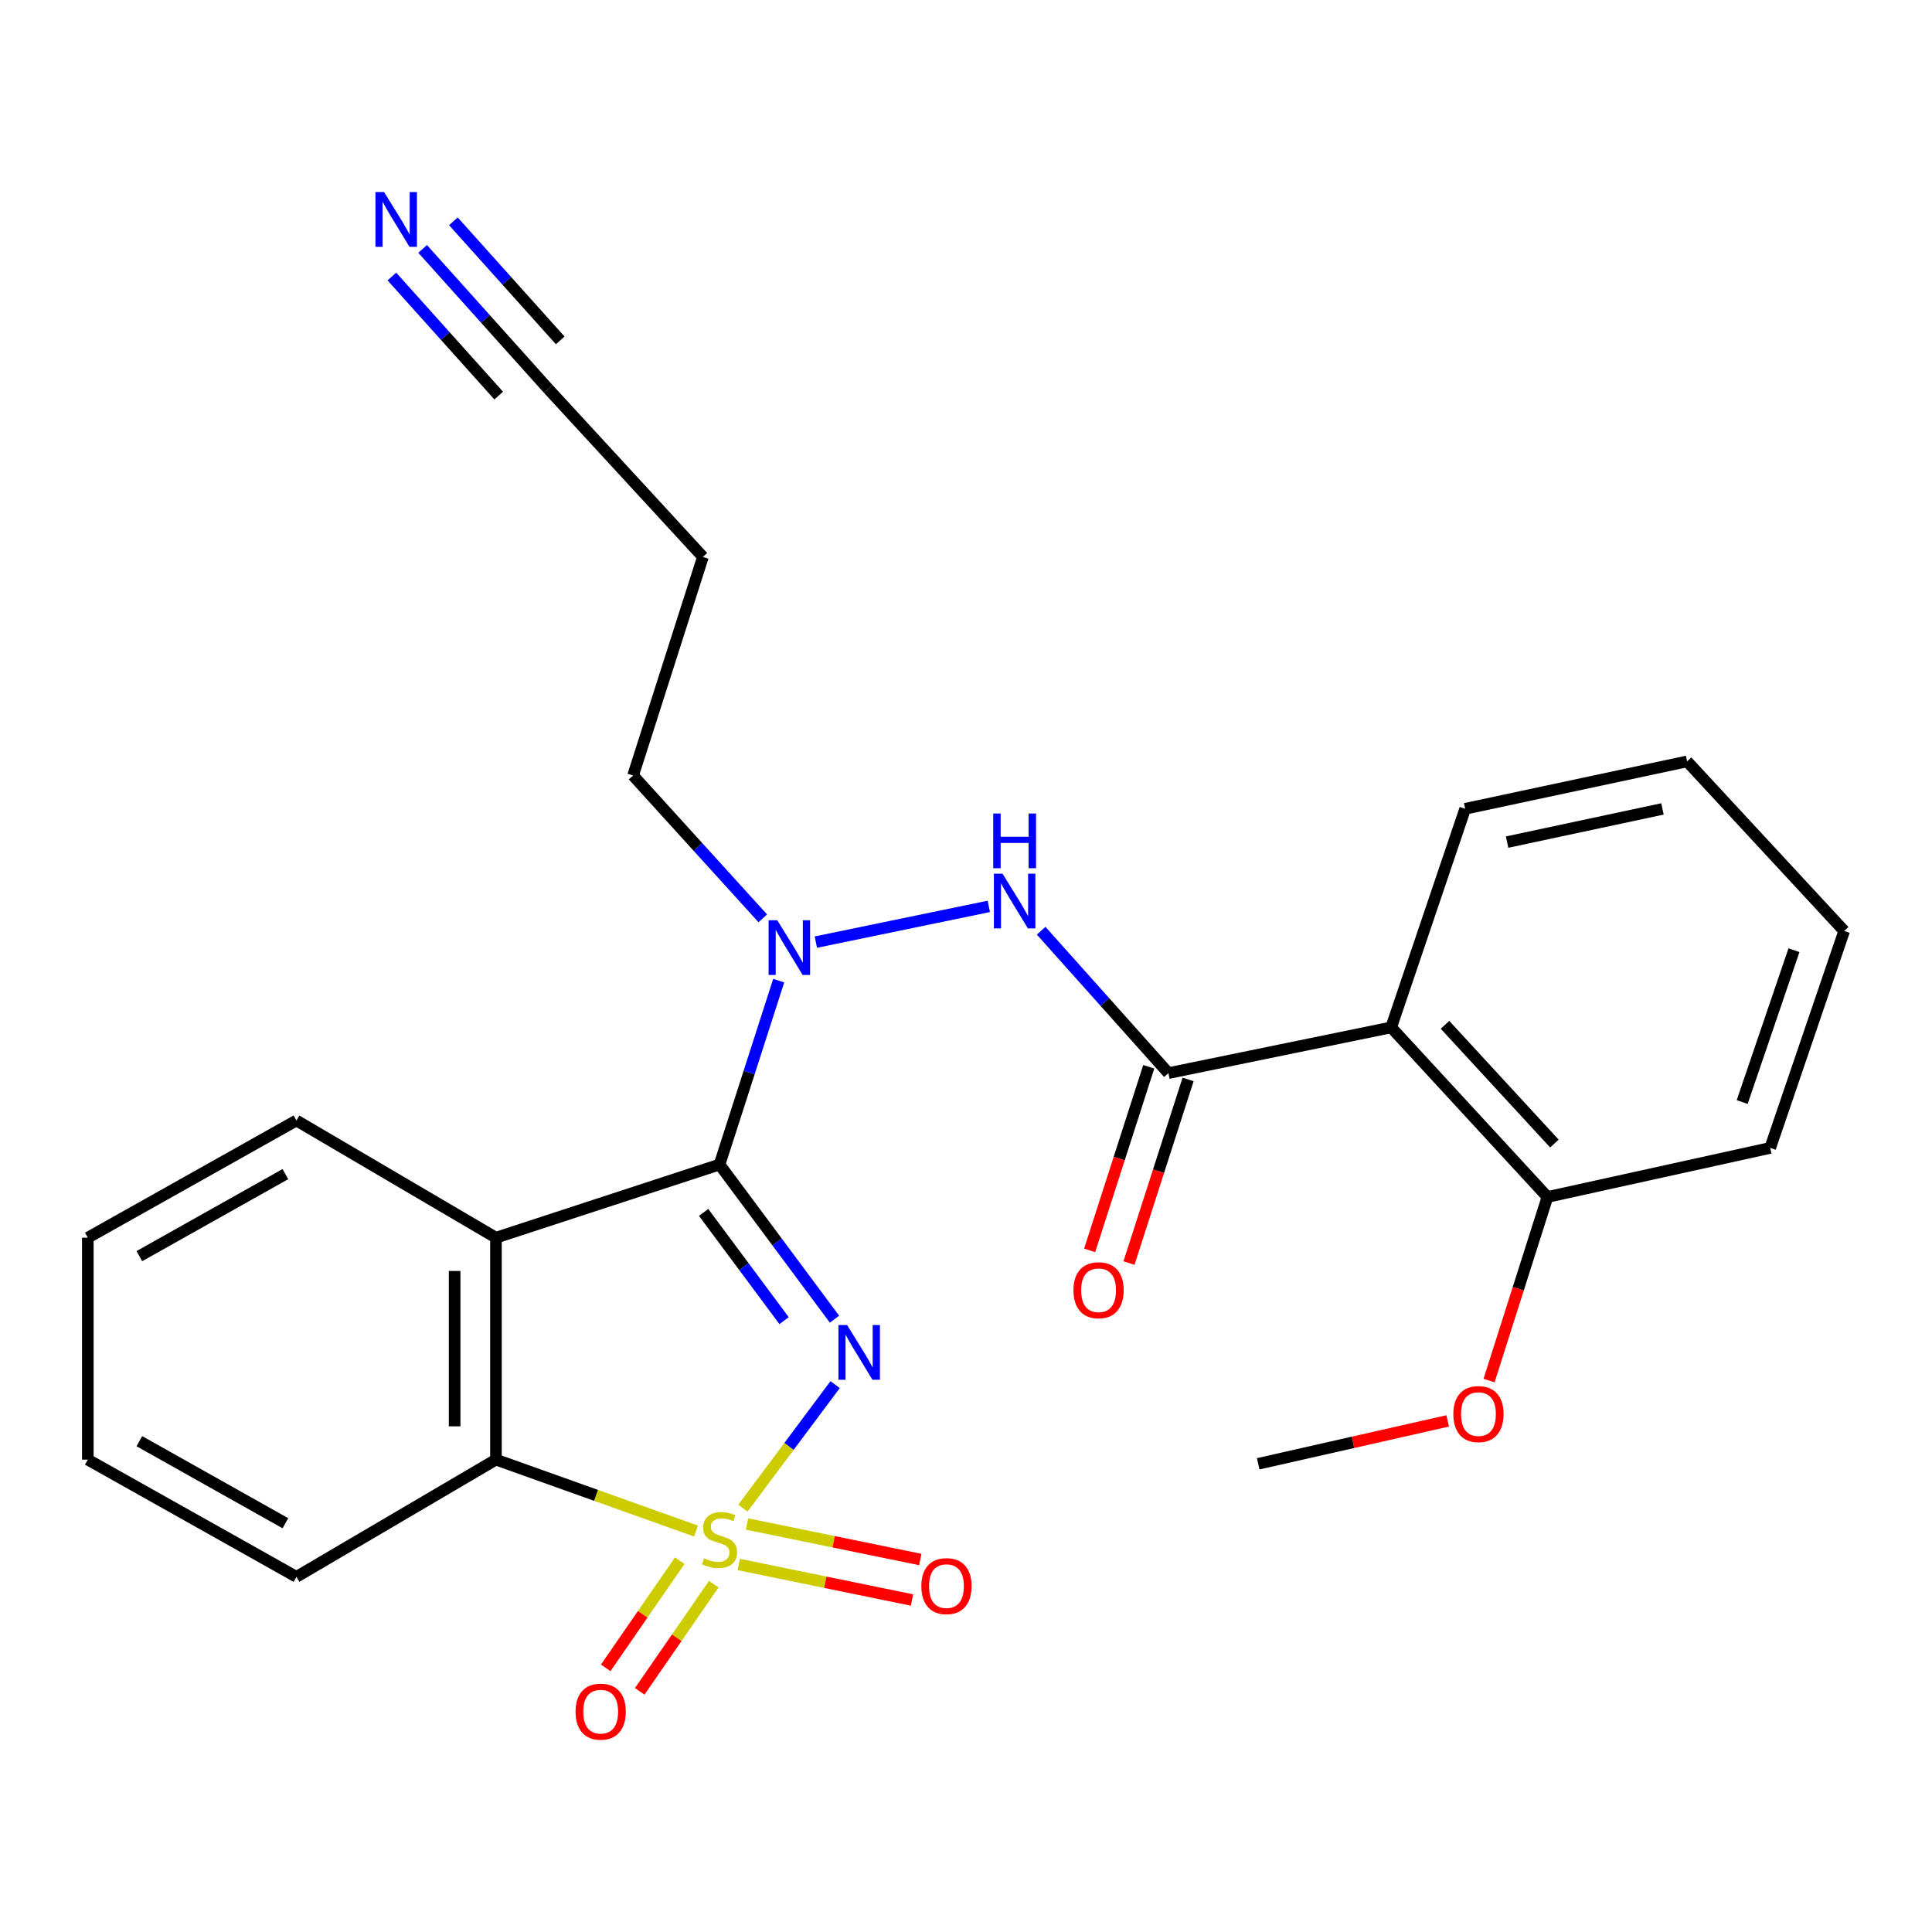 <?xml version='1.0' encoding='iso-8859-1'?>
<svg version='1.1' baseProfile='full'
              xmlns='http://www.w3.org/2000/svg'
                      xmlns:rdkit='http://www.rdkit.org/xml'
                      xmlns:xlink='http://www.w3.org/1999/xlink'
                  xml:space='preserve'
width='1000px' height='1000px' viewBox='0 0 1000 1000'>
<!-- END OF HEADER -->
<rect style='opacity:1.0;fill:#FFFFFF;stroke:none' width='1000' height='1000' x='0' y='0'> </rect>
<path class='bond-0' d='M 384.524,780.613 L 408.394,748.644' style='fill:none;fill-rule:evenodd;stroke:#CCCC00;stroke-width:6px;stroke-linecap:butt;stroke-linejoin:miter;stroke-opacity:1' />
<path class='bond-0' d='M 408.394,748.644 L 432.264,716.674' style='fill:none;fill-rule:evenodd;stroke:#0000FF;stroke-width:6px;stroke-linecap:butt;stroke-linejoin:miter;stroke-opacity:1' />
<path class='bond-3' d='M 360.272,792.48 L 308.49,773.989' style='fill:none;fill-rule:evenodd;stroke:#CCCC00;stroke-width:6px;stroke-linecap:butt;stroke-linejoin:miter;stroke-opacity:1' />
<path class='bond-3' d='M 308.49,773.989 L 256.707,755.498' style='fill:none;fill-rule:evenodd;stroke:#000000;stroke-width:6px;stroke-linecap:butt;stroke-linejoin:miter;stroke-opacity:1' />
<path class='bond-8' d='M 382.353,809.773 L 427.201,818.966' style='fill:none;fill-rule:evenodd;stroke:#CCCC00;stroke-width:6px;stroke-linecap:butt;stroke-linejoin:miter;stroke-opacity:1' />
<path class='bond-8' d='M 427.201,818.966 L 472.049,828.159' style='fill:none;fill-rule:evenodd;stroke:#FF0000;stroke-width:6px;stroke-linecap:butt;stroke-linejoin:miter;stroke-opacity:1' />
<path class='bond-8' d='M 386.649,788.817 L 431.497,798.01' style='fill:none;fill-rule:evenodd;stroke:#CCCC00;stroke-width:6px;stroke-linecap:butt;stroke-linejoin:miter;stroke-opacity:1' />
<path class='bond-8' d='M 431.497,798.01 L 476.345,807.203' style='fill:none;fill-rule:evenodd;stroke:#FF0000;stroke-width:6px;stroke-linecap:butt;stroke-linejoin:miter;stroke-opacity:1' />
<path class='bond-9' d='M 351.838,807.802 L 332.676,835.542' style='fill:none;fill-rule:evenodd;stroke:#CCCC00;stroke-width:6px;stroke-linecap:butt;stroke-linejoin:miter;stroke-opacity:1' />
<path class='bond-9' d='M 332.676,835.542 L 313.514,863.281' style='fill:none;fill-rule:evenodd;stroke:#FF0000;stroke-width:6px;stroke-linecap:butt;stroke-linejoin:miter;stroke-opacity:1' />
<path class='bond-9' d='M 369.438,819.96 L 350.276,847.7' style='fill:none;fill-rule:evenodd;stroke:#CCCC00;stroke-width:6px;stroke-linecap:butt;stroke-linejoin:miter;stroke-opacity:1' />
<path class='bond-9' d='M 350.276,847.7 L 331.114,875.439' style='fill:none;fill-rule:evenodd;stroke:#FF0000;stroke-width:6px;stroke-linecap:butt;stroke-linejoin:miter;stroke-opacity:1' />
<path class='bond-1' d='M 431.935,682.81 L 402.179,642.787' style='fill:none;fill-rule:evenodd;stroke:#0000FF;stroke-width:6px;stroke-linecap:butt;stroke-linejoin:miter;stroke-opacity:1' />
<path class='bond-1' d='M 402.179,642.787 L 372.424,602.763' style='fill:none;fill-rule:evenodd;stroke:#000000;stroke-width:6px;stroke-linecap:butt;stroke-linejoin:miter;stroke-opacity:1' />
<path class='bond-1' d='M 405.842,683.566 L 385.013,655.549' style='fill:none;fill-rule:evenodd;stroke:#0000FF;stroke-width:6px;stroke-linecap:butt;stroke-linejoin:miter;stroke-opacity:1' />
<path class='bond-1' d='M 385.013,655.549 L 364.183,627.533' style='fill:none;fill-rule:evenodd;stroke:#000000;stroke-width:6px;stroke-linecap:butt;stroke-linejoin:miter;stroke-opacity:1' />
<path class='bond-5' d='M 372.424,602.763 L 387.74,555.171' style='fill:none;fill-rule:evenodd;stroke:#000000;stroke-width:6px;stroke-linecap:butt;stroke-linejoin:miter;stroke-opacity:1' />
<path class='bond-5' d='M 387.74,555.171 L 403.057,507.579' style='fill:none;fill-rule:evenodd;stroke:#0000FF;stroke-width:6px;stroke-linecap:butt;stroke-linejoin:miter;stroke-opacity:1' />
<path class='bond-26' d='M 372.424,602.763 L 256.707,640.626' style='fill:none;fill-rule:evenodd;stroke:#000000;stroke-width:6px;stroke-linecap:butt;stroke-linejoin:miter;stroke-opacity:1' />
<path class='bond-2' d='M 256.707,640.626 L 256.707,755.498' style='fill:none;fill-rule:evenodd;stroke:#000000;stroke-width:6px;stroke-linecap:butt;stroke-linejoin:miter;stroke-opacity:1' />
<path class='bond-2' d='M 235.316,657.857 L 235.316,738.267' style='fill:none;fill-rule:evenodd;stroke:#000000;stroke-width:6px;stroke-linecap:butt;stroke-linejoin:miter;stroke-opacity:1' />
<path class='bond-15' d='M 256.707,640.626 L 153.434,579.969' style='fill:none;fill-rule:evenodd;stroke:#000000;stroke-width:6px;stroke-linecap:butt;stroke-linejoin:miter;stroke-opacity:1' />
<path class='bond-19' d='M 256.707,755.498 L 153.434,816.167' style='fill:none;fill-rule:evenodd;stroke:#000000;stroke-width:6px;stroke-linecap:butt;stroke-linejoin:miter;stroke-opacity:1' />
<path class='bond-4' d='M 604.771,555.44 L 571.834,518.589' style='fill:none;fill-rule:evenodd;stroke:#000000;stroke-width:6px;stroke-linecap:butt;stroke-linejoin:miter;stroke-opacity:1' />
<path class='bond-4' d='M 571.834,518.589 L 538.897,481.738' style='fill:none;fill-rule:evenodd;stroke:#0000FF;stroke-width:6px;stroke-linecap:butt;stroke-linejoin:miter;stroke-opacity:1' />
<path class='bond-6' d='M 604.771,555.44 L 720.071,531.779' style='fill:none;fill-rule:evenodd;stroke:#000000;stroke-width:6px;stroke-linecap:butt;stroke-linejoin:miter;stroke-opacity:1' />
<path class='bond-12' d='M 594.59,552.163 L 579.293,599.681' style='fill:none;fill-rule:evenodd;stroke:#000000;stroke-width:6px;stroke-linecap:butt;stroke-linejoin:miter;stroke-opacity:1' />
<path class='bond-12' d='M 579.293,599.681 L 563.997,647.199' style='fill:none;fill-rule:evenodd;stroke:#FF0000;stroke-width:6px;stroke-linecap:butt;stroke-linejoin:miter;stroke-opacity:1' />
<path class='bond-12' d='M 614.952,558.718 L 599.656,606.236' style='fill:none;fill-rule:evenodd;stroke:#000000;stroke-width:6px;stroke-linecap:butt;stroke-linejoin:miter;stroke-opacity:1' />
<path class='bond-12' d='M 599.656,606.236 L 584.36,653.753' style='fill:none;fill-rule:evenodd;stroke:#FF0000;stroke-width:6px;stroke-linecap:butt;stroke-linejoin:miter;stroke-opacity:1' />
<path class='bond-7' d='M 422.28,487.636 L 511.804,469.142' style='fill:none;fill-rule:evenodd;stroke:#0000FF;stroke-width:6px;stroke-linecap:butt;stroke-linejoin:miter;stroke-opacity:1' />
<path class='bond-16' d='M 394.815,475.33 L 361.247,438.364' style='fill:none;fill-rule:evenodd;stroke:#0000FF;stroke-width:6px;stroke-linecap:butt;stroke-linejoin:miter;stroke-opacity:1' />
<path class='bond-16' d='M 361.247,438.364 L 327.68,401.398' style='fill:none;fill-rule:evenodd;stroke:#000000;stroke-width:6px;stroke-linecap:butt;stroke-linejoin:miter;stroke-opacity:1' />
<path class='bond-13' d='M 720.071,531.779 L 800.955,619.555' style='fill:none;fill-rule:evenodd;stroke:#000000;stroke-width:6px;stroke-linecap:butt;stroke-linejoin:miter;stroke-opacity:1' />
<path class='bond-13' d='M 747.935,530.45 L 804.553,591.893' style='fill:none;fill-rule:evenodd;stroke:#000000;stroke-width:6px;stroke-linecap:butt;stroke-linejoin:miter;stroke-opacity:1' />
<path class='bond-17' d='M 720.071,531.779 L 758.374,418.63' style='fill:none;fill-rule:evenodd;stroke:#000000;stroke-width:6px;stroke-linecap:butt;stroke-linejoin:miter;stroke-opacity:1' />
<path class='bond-10' d='M 218.758,128.843 L 251.281,165.091' style='fill:none;fill-rule:evenodd;stroke:#0000FF;stroke-width:6px;stroke-linecap:butt;stroke-linejoin:miter;stroke-opacity:1' />
<path class='bond-10' d='M 251.281,165.091 L 283.803,201.34' style='fill:none;fill-rule:evenodd;stroke:#000000;stroke-width:6px;stroke-linecap:butt;stroke-linejoin:miter;stroke-opacity:1' />
<path class='bond-10' d='M 202.836,143.128 L 230.48,173.939' style='fill:none;fill-rule:evenodd;stroke:#0000FF;stroke-width:6px;stroke-linecap:butt;stroke-linejoin:miter;stroke-opacity:1' />
<path class='bond-10' d='M 230.48,173.939 L 258.124,204.751' style='fill:none;fill-rule:evenodd;stroke:#000000;stroke-width:6px;stroke-linecap:butt;stroke-linejoin:miter;stroke-opacity:1' />
<path class='bond-10' d='M 234.68,114.557 L 262.325,145.368' style='fill:none;fill-rule:evenodd;stroke:#0000FF;stroke-width:6px;stroke-linecap:butt;stroke-linejoin:miter;stroke-opacity:1' />
<path class='bond-10' d='M 262.325,145.368 L 289.969,176.18' style='fill:none;fill-rule:evenodd;stroke:#000000;stroke-width:6px;stroke-linecap:butt;stroke-linejoin:miter;stroke-opacity:1' />
<path class='bond-11' d='M 283.803,201.34 L 363.831,288.26' style='fill:none;fill-rule:evenodd;stroke:#000000;stroke-width:6px;stroke-linecap:butt;stroke-linejoin:miter;stroke-opacity:1' />
<path class='bond-18' d='M 800.955,619.555 L 785.844,667.069' style='fill:none;fill-rule:evenodd;stroke:#000000;stroke-width:6px;stroke-linecap:butt;stroke-linejoin:miter;stroke-opacity:1' />
<path class='bond-18' d='M 785.844,667.069 L 770.734,714.583' style='fill:none;fill-rule:evenodd;stroke:#FF0000;stroke-width:6px;stroke-linecap:butt;stroke-linejoin:miter;stroke-opacity:1' />
<path class='bond-20' d='M 800.955,619.555 L 916.255,594.159' style='fill:none;fill-rule:evenodd;stroke:#000000;stroke-width:6px;stroke-linecap:butt;stroke-linejoin:miter;stroke-opacity:1' />
<path class='bond-14' d='M 363.831,288.26 L 327.68,401.398' style='fill:none;fill-rule:evenodd;stroke:#000000;stroke-width:6px;stroke-linecap:butt;stroke-linejoin:miter;stroke-opacity:1' />
<path class='bond-27' d='M 153.434,579.969 L 45.455,640.626' style='fill:none;fill-rule:evenodd;stroke:#000000;stroke-width:6px;stroke-linecap:butt;stroke-linejoin:miter;stroke-opacity:1' />
<path class='bond-27' d='M 147.714,607.718 L 72.128,650.178' style='fill:none;fill-rule:evenodd;stroke:#000000;stroke-width:6px;stroke-linecap:butt;stroke-linejoin:miter;stroke-opacity:1' />
<path class='bond-23' d='M 758.374,418.63 L 873.246,394.101' style='fill:none;fill-rule:evenodd;stroke:#000000;stroke-width:6px;stroke-linecap:butt;stroke-linejoin:miter;stroke-opacity:1' />
<path class='bond-23' d='M 780.071,435.87 L 860.482,418.7' style='fill:none;fill-rule:evenodd;stroke:#000000;stroke-width:6px;stroke-linecap:butt;stroke-linejoin:miter;stroke-opacity:1' />
<path class='bond-21' d='M 749.32,735.454 L 700.279,746.557' style='fill:none;fill-rule:evenodd;stroke:#FF0000;stroke-width:6px;stroke-linecap:butt;stroke-linejoin:miter;stroke-opacity:1' />
<path class='bond-21' d='M 700.279,746.557 L 651.238,757.661' style='fill:none;fill-rule:evenodd;stroke:#000000;stroke-width:6px;stroke-linecap:butt;stroke-linejoin:miter;stroke-opacity:1' />
<path class='bond-24' d='M 153.434,816.167 L 45.455,755.498' style='fill:none;fill-rule:evenodd;stroke:#000000;stroke-width:6px;stroke-linecap:butt;stroke-linejoin:miter;stroke-opacity:1' />
<path class='bond-24' d='M 147.715,788.417 L 72.13,745.949' style='fill:none;fill-rule:evenodd;stroke:#000000;stroke-width:6px;stroke-linecap:butt;stroke-linejoin:miter;stroke-opacity:1' />
<path class='bond-28' d='M 916.255,594.159 L 954.545,481.877' style='fill:none;fill-rule:evenodd;stroke:#000000;stroke-width:6px;stroke-linecap:butt;stroke-linejoin:miter;stroke-opacity:1' />
<path class='bond-28' d='M 901.752,570.412 L 928.555,491.815' style='fill:none;fill-rule:evenodd;stroke:#000000;stroke-width:6px;stroke-linecap:butt;stroke-linejoin:miter;stroke-opacity:1' />
<path class='bond-22' d='M 45.455,640.626 L 45.455,755.498' style='fill:none;fill-rule:evenodd;stroke:#000000;stroke-width:6px;stroke-linecap:butt;stroke-linejoin:miter;stroke-opacity:1' />
<path class='bond-25' d='M 873.246,394.101 L 954.545,481.877' style='fill:none;fill-rule:evenodd;stroke:#000000;stroke-width:6px;stroke-linecap:butt;stroke-linejoin:miter;stroke-opacity:1' />
<path  class='atom-0' d='M 364.424 806.539
Q 364.744 806.659, 366.064 807.219
Q 367.384 807.779, 368.824 808.139
Q 370.304 808.459, 371.744 808.459
Q 374.424 808.459, 375.984 807.179
Q 377.544 805.859, 377.544 803.579
Q 377.544 802.019, 376.744 801.059
Q 375.984 800.099, 374.784 799.579
Q 373.584 799.059, 371.584 798.459
Q 369.064 797.699, 367.544 796.979
Q 366.064 796.259, 364.984 794.739
Q 363.944 793.219, 363.944 790.659
Q 363.944 787.099, 366.344 784.899
Q 368.784 782.699, 373.584 782.699
Q 376.864 782.699, 380.584 784.259
L 379.664 787.339
Q 376.264 785.939, 373.704 785.939
Q 370.944 785.939, 369.424 787.099
Q 367.904 788.219, 367.944 790.179
Q 367.944 791.699, 368.704 792.619
Q 369.504 793.539, 370.624 794.059
Q 371.784 794.579, 373.704 795.179
Q 376.264 795.979, 377.784 796.779
Q 379.304 797.579, 380.384 799.219
Q 381.504 800.819, 381.504 803.579
Q 381.504 807.499, 378.864 809.619
Q 376.264 811.699, 371.904 811.699
Q 369.384 811.699, 367.464 811.139
Q 365.584 810.619, 363.344 809.699
L 364.424 806.539
' fill='#CCCC00'/>
<path  class='atom-1' d='M 438.455 685.839
L 447.735 700.839
Q 448.655 702.319, 450.135 704.999
Q 451.615 707.679, 451.695 707.839
L 451.695 685.839
L 455.455 685.839
L 455.455 714.159
L 451.575 714.159
L 441.615 697.759
Q 440.455 695.839, 439.215 693.639
Q 438.015 691.439, 437.655 690.759
L 437.655 714.159
L 433.975 714.159
L 433.975 685.839
L 438.455 685.839
' fill='#0000FF'/>
<path  class='atom-6' d='M 402.303 476.31
L 411.583 491.31
Q 412.503 492.79, 413.983 495.47
Q 415.463 498.15, 415.543 498.31
L 415.543 476.31
L 419.303 476.31
L 419.303 504.63
L 415.423 504.63
L 405.463 488.23
Q 404.303 486.31, 403.063 484.11
Q 401.863 481.91, 401.503 481.23
L 401.503 504.63
L 397.823 504.63
L 397.823 476.31
L 402.303 476.31
' fill='#0000FF'/>
<path  class='atom-8' d='M 518.911 452.22
L 528.191 467.22
Q 529.111 468.7, 530.591 471.38
Q 532.071 474.06, 532.151 474.22
L 532.151 452.22
L 535.911 452.22
L 535.911 480.54
L 532.031 480.54
L 522.071 464.14
Q 520.911 462.22, 519.671 460.02
Q 518.471 457.82, 518.111 457.14
L 518.111 480.54
L 514.431 480.54
L 514.431 452.22
L 518.911 452.22
' fill='#0000FF'/>
<path  class='atom-8' d='M 514.091 421.068
L 517.931 421.068
L 517.931 433.108
L 532.411 433.108
L 532.411 421.068
L 536.251 421.068
L 536.251 449.388
L 532.411 449.388
L 532.411 436.308
L 517.931 436.308
L 517.931 449.388
L 514.091 449.388
L 514.091 421.068
' fill='#0000FF'/>
<path  class='atom-9' d='M 476.887 820.977
Q 476.887 814.177, 480.247 810.377
Q 483.607 806.577, 489.887 806.577
Q 496.167 806.577, 499.527 810.377
Q 502.887 814.177, 502.887 820.977
Q 502.887 827.857, 499.487 831.777
Q 496.087 835.657, 489.887 835.657
Q 483.647 835.657, 480.247 831.777
Q 476.887 827.897, 476.887 820.977
M 489.887 832.457
Q 494.207 832.457, 496.527 829.577
Q 498.887 826.657, 498.887 820.977
Q 498.887 815.417, 496.527 812.617
Q 494.207 809.777, 489.887 809.777
Q 485.567 809.777, 483.207 812.577
Q 480.887 815.377, 480.887 820.977
Q 480.887 826.697, 483.207 829.577
Q 485.567 832.457, 489.887 832.457
' fill='#FF0000'/>
<path  class='atom-10' d='M 297.911 885.947
Q 297.911 879.147, 301.271 875.347
Q 304.631 871.547, 310.911 871.547
Q 317.191 871.547, 320.551 875.347
Q 323.911 879.147, 323.911 885.947
Q 323.911 892.827, 320.511 896.747
Q 317.111 900.627, 310.911 900.627
Q 304.671 900.627, 301.271 896.747
Q 297.911 892.867, 297.911 885.947
M 310.911 897.427
Q 315.231 897.427, 317.551 894.547
Q 319.911 891.627, 319.911 885.947
Q 319.911 880.387, 317.551 877.587
Q 315.231 874.747, 310.911 874.747
Q 306.591 874.747, 304.231 877.547
Q 301.911 880.347, 301.911 885.947
Q 301.911 891.667, 304.231 894.547
Q 306.591 897.427, 310.911 897.427
' fill='#FF0000'/>
<path  class='atom-11' d='M 198.811 99.427
L 208.091 114.427
Q 209.011 115.907, 210.491 118.587
Q 211.971 121.267, 212.051 121.427
L 212.051 99.427
L 215.811 99.427
L 215.811 127.747
L 211.931 127.747
L 201.971 111.347
Q 200.811 109.427, 199.571 107.227
Q 198.371 105.027, 198.011 104.347
L 198.011 127.747
L 194.331 127.747
L 194.331 99.427
L 198.811 99.427
' fill='#0000FF'/>
<path  class='atom-13' d='M 555.619 667.826
Q 555.619 661.026, 558.979 657.226
Q 562.339 653.426, 568.619 653.426
Q 574.899 653.426, 578.259 657.226
Q 581.619 661.026, 581.619 667.826
Q 581.619 674.706, 578.219 678.626
Q 574.819 682.506, 568.619 682.506
Q 562.379 682.506, 558.979 678.626
Q 555.619 674.746, 555.619 667.826
M 568.619 679.306
Q 572.939 679.306, 575.259 676.426
Q 577.619 673.506, 577.619 667.826
Q 577.619 662.266, 575.259 659.466
Q 572.939 656.626, 568.619 656.626
Q 564.299 656.626, 561.939 659.426
Q 559.619 662.226, 559.619 667.826
Q 559.619 673.546, 561.939 676.426
Q 564.299 679.306, 568.619 679.306
' fill='#FF0000'/>
<path  class='atom-19' d='M 752.243 731.929
Q 752.243 725.129, 755.603 721.329
Q 758.963 717.529, 765.243 717.529
Q 771.523 717.529, 774.883 721.329
Q 778.243 725.129, 778.243 731.929
Q 778.243 738.809, 774.843 742.729
Q 771.443 746.609, 765.243 746.609
Q 759.003 746.609, 755.603 742.729
Q 752.243 738.849, 752.243 731.929
M 765.243 743.409
Q 769.563 743.409, 771.883 740.529
Q 774.243 737.609, 774.243 731.929
Q 774.243 726.369, 771.883 723.569
Q 769.563 720.729, 765.243 720.729
Q 760.923 720.729, 758.563 723.529
Q 756.243 726.329, 756.243 731.929
Q 756.243 737.649, 758.563 740.529
Q 760.923 743.409, 765.243 743.409
' fill='#FF0000'/>
</svg>
